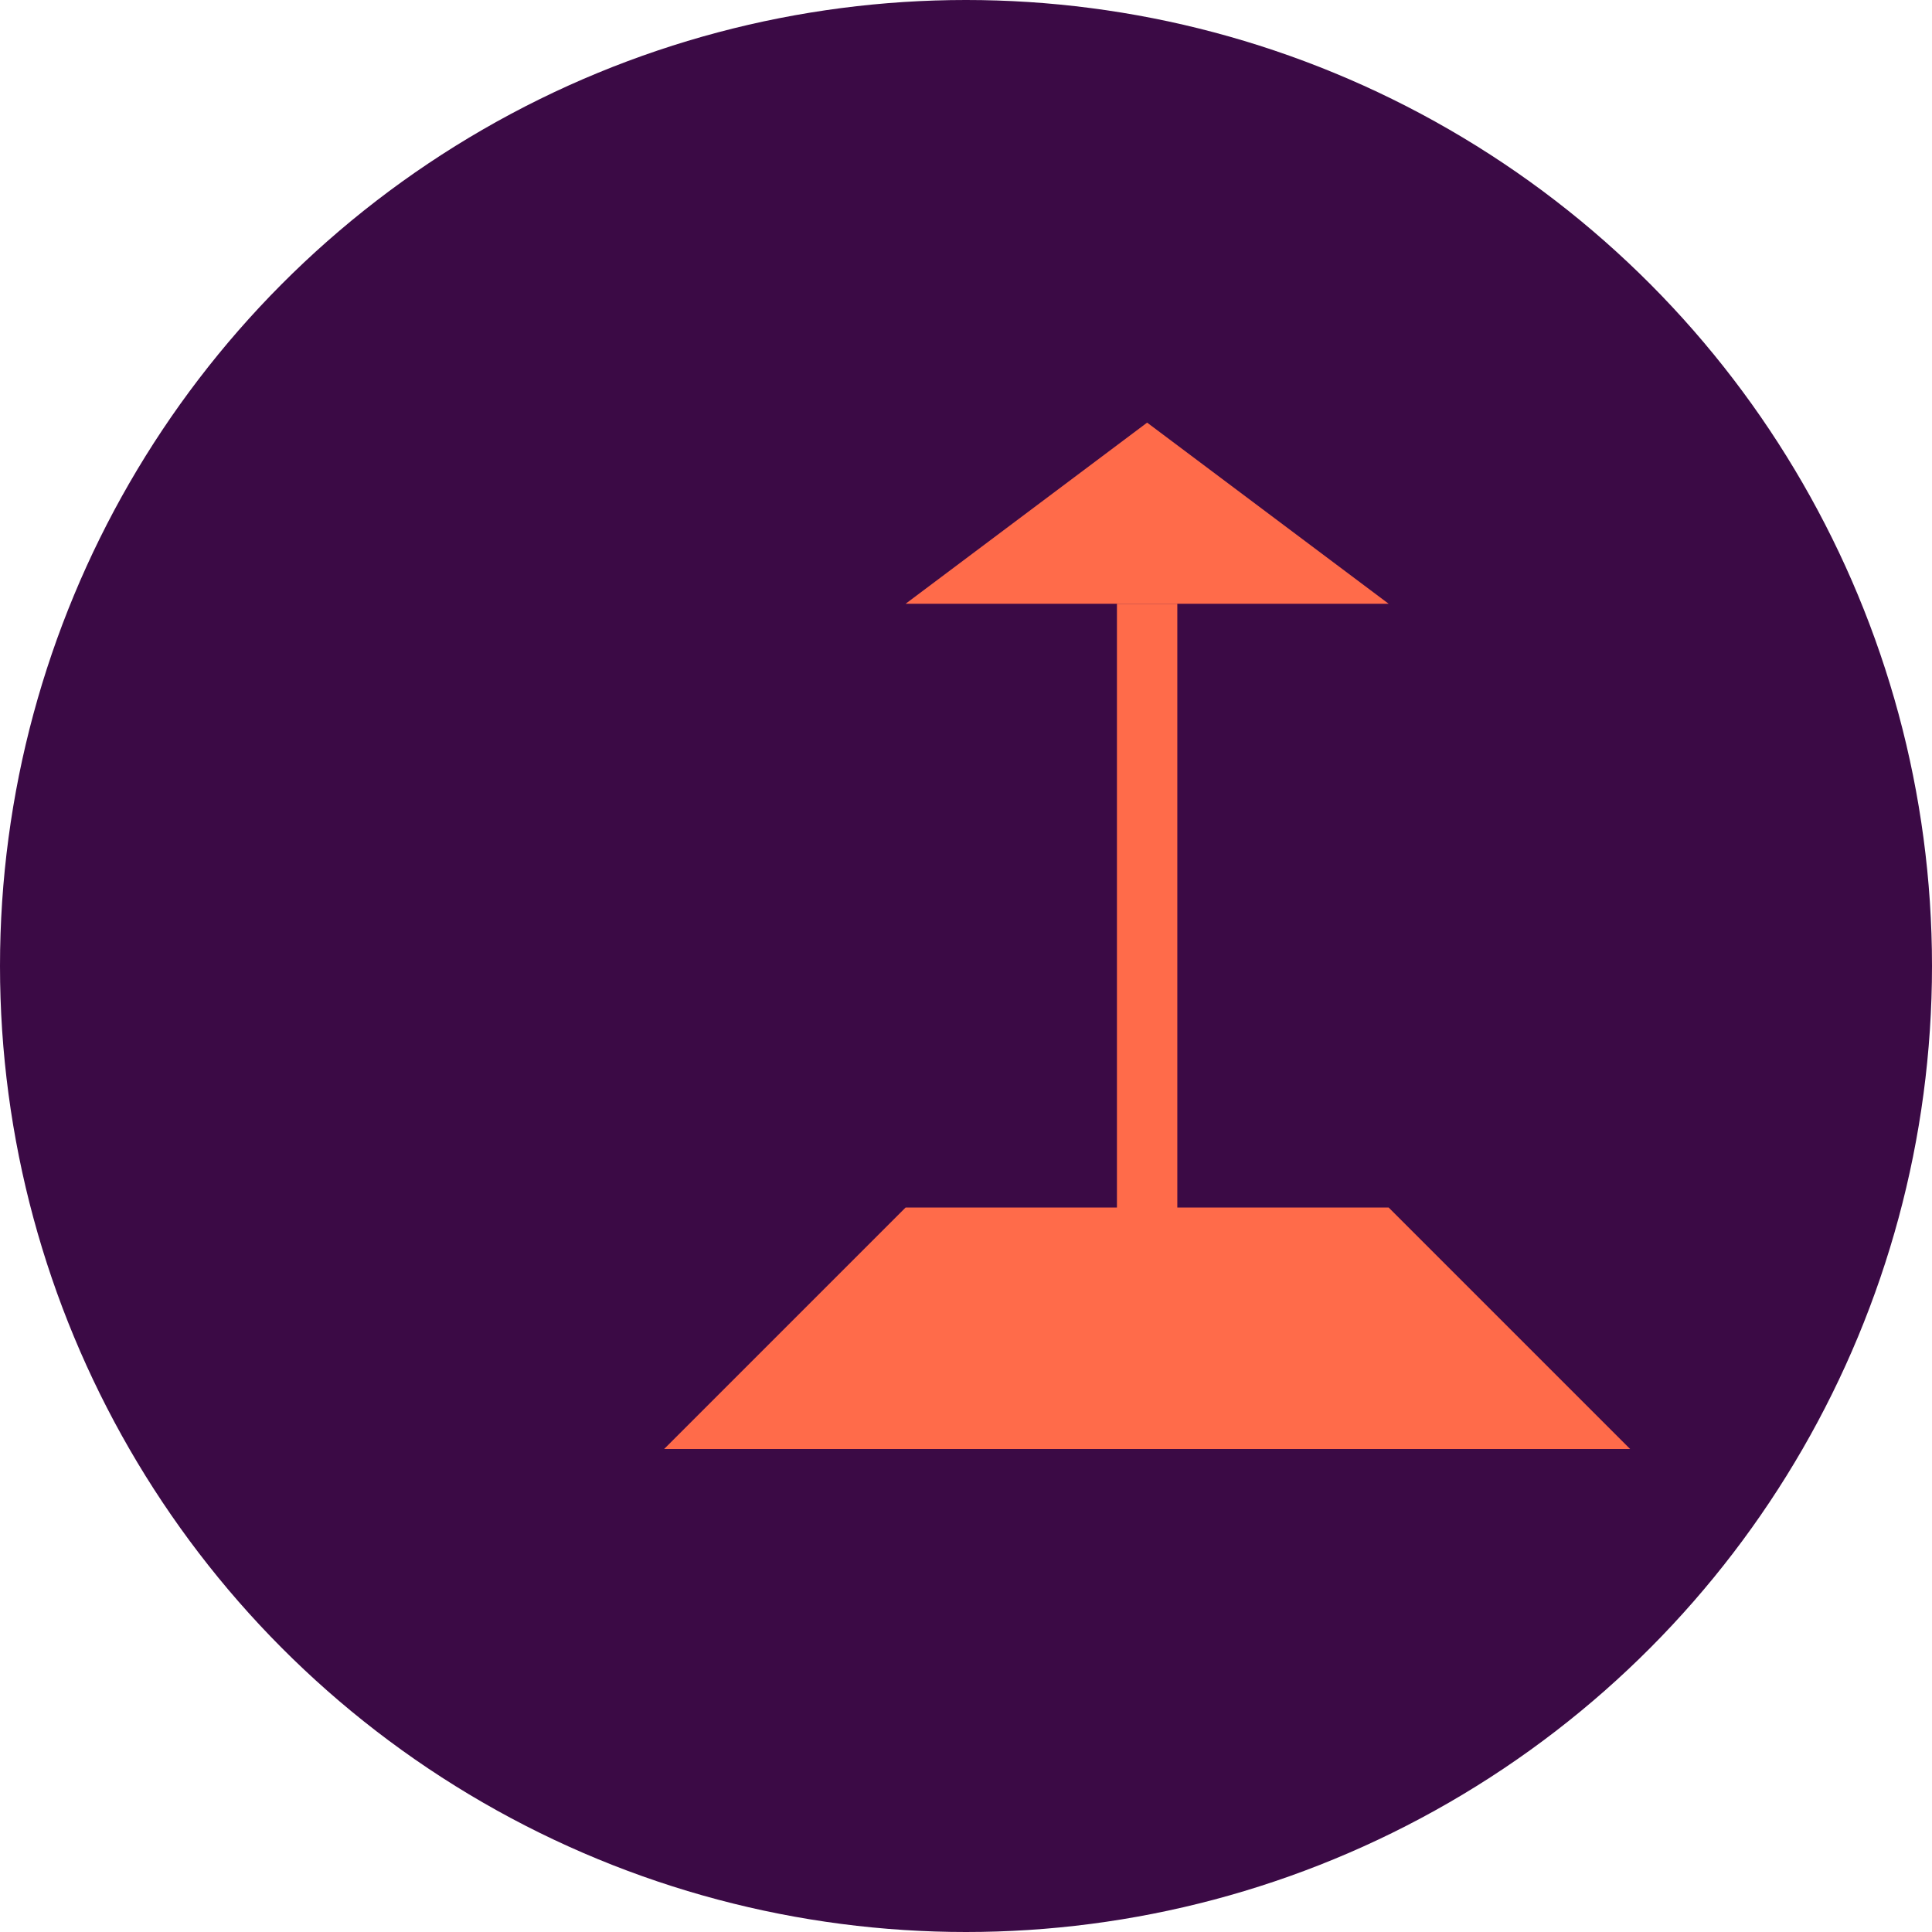 <svg xmlns="http://www.w3.org/2000/svg" width="32" height="32" viewBox="0 0 32 32">
  <style>
    .logo-icon {
      fill: #FF6B4A;
    }
    .bg {
      fill: #3B0A45;
    }
  </style>
  
  <!-- Background -->
  <circle class="bg" cx="16" cy="16" r="16" />
  
  <!-- Simplified Scales of Justice Icon -->
  <g class="logo-icon" transform="translate(5, 7)">
    <path d="M10,3 L18,3 L14,0 Z" />
    <rect x="13.5" y="3" width="1" height="12" />
    <path d="M6,17 L22,17 L18,13 L10,13 Z" />
  </g>
</svg> 